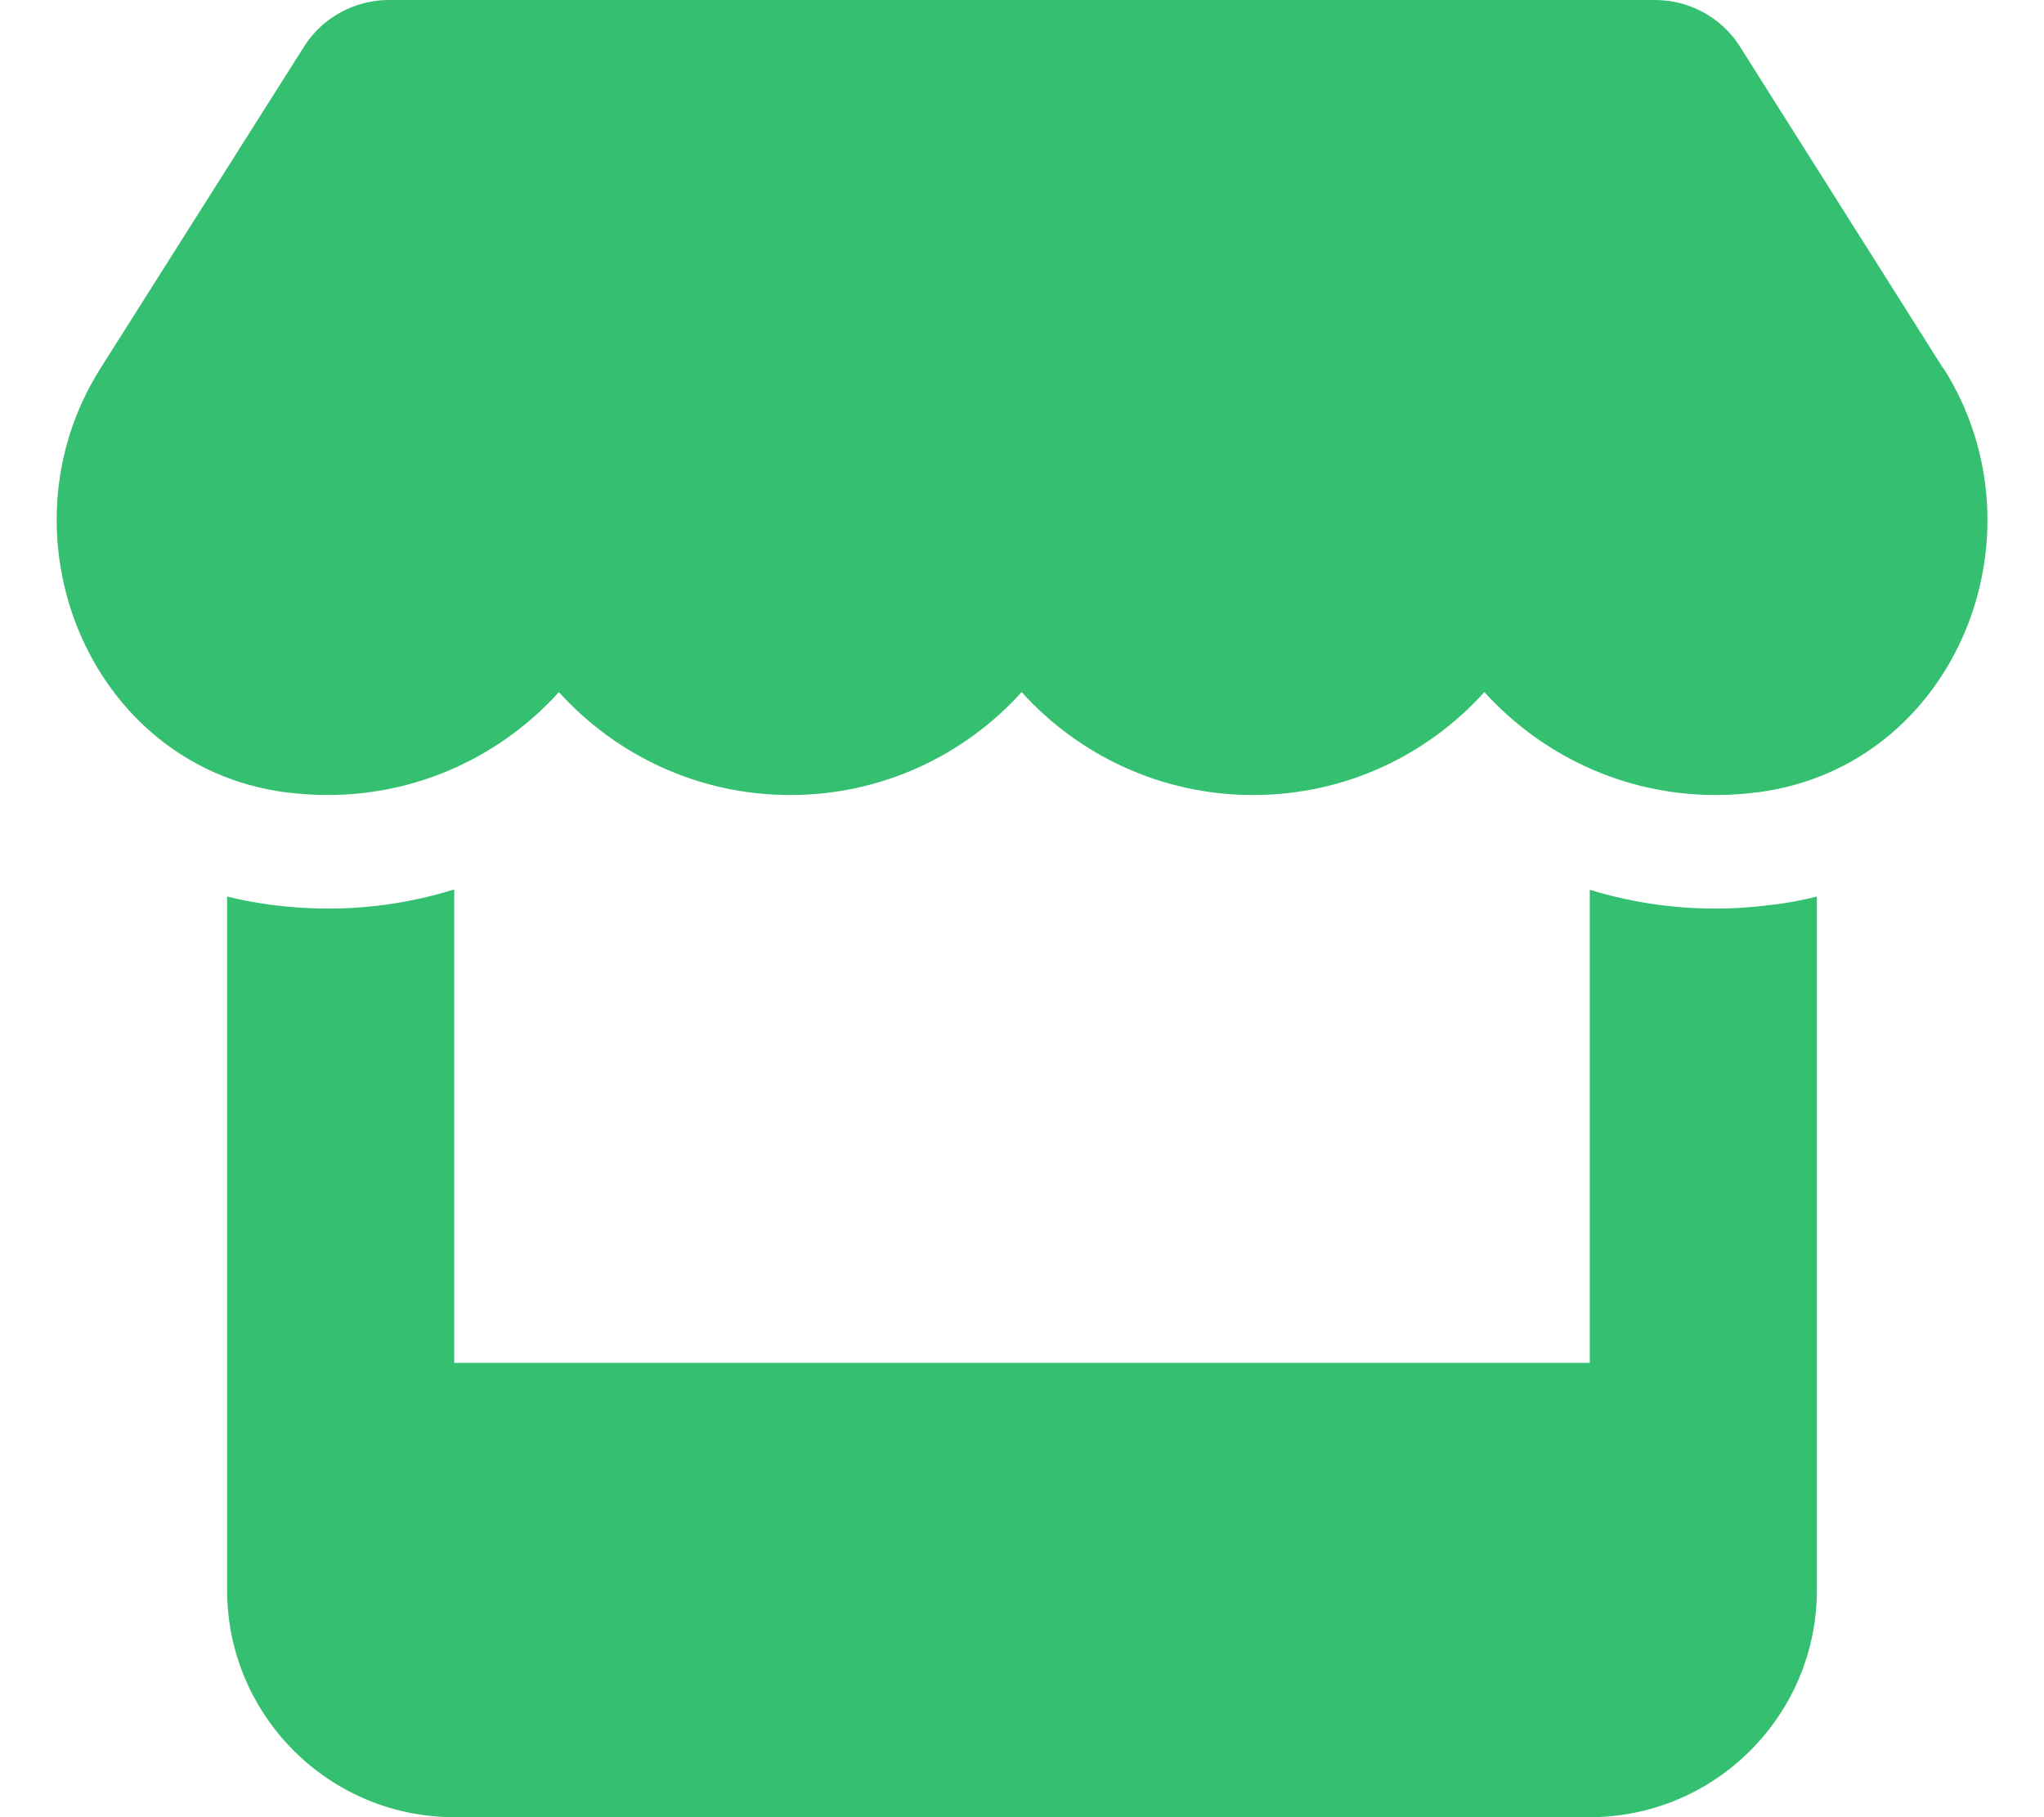 <?xml version="1.0" encoding="utf-8"?>
<!-- Generator: Adobe Illustrator 27.9.0, SVG Export Plug-In . SVG Version: 6.00 Build 0)  -->
<svg version="1.1" id="レイヤー_1" xmlns="http://www.w3.org/2000/svg" xmlns:xlink="http://www.w3.org/1999/xlink" x="0px"
	 y="0px" viewBox="0 0 576 512" style="enable-background:new 0 0 576 512;" xml:space="preserve">
<style type="text/css">
	.st0{fill:#35BF71;}
</style>
<path class="st0" d="M547.6,103.8l-57.3-90.7C485.2,5,476.1,0,466.4,0H109.6c-9.7,0-18.8,5-23.9,13.1l-57.4,90.7
	c-29.6,46.8-3.4,111.9,51.9,119.4c4,0.5,8.1,0.8,12.1,0.8c26.1,0,49.3-11.4,65.2-29c15.9,17.6,39.1,29,65.2,29s49.3-11.4,65.2-29
	c15.9,17.6,39.1,29,65.2,29c26.2,0,49.3-11.4,65.2-29c16,17.6,39.1,29,65.2,29c4.1,0,8.1-0.3,12.1-0.8
	c55.5-7.4,81.8-72.5,52.1-119.4L547.6,103.8z M499.7,254.9h-0.1c-5.3,0.7-10.7,1.1-16.2,1.1c-12.4,0-24.3-1.9-35.4-5.3V384H128
	V250.6c-11.2,3.5-23.2,5.4-35.6,5.4c-5.5,0-11-0.4-16.3-1.1H76c-4.1-0.6-8.1-1.3-12-2.3V384v64c0,35.3,28.7,64,64,64h320
	c35.3,0,64-28.7,64-64v-64V252.6C508,253.6,504,254.4,499.7,254.9L499.7,254.9z"/>
</svg>
